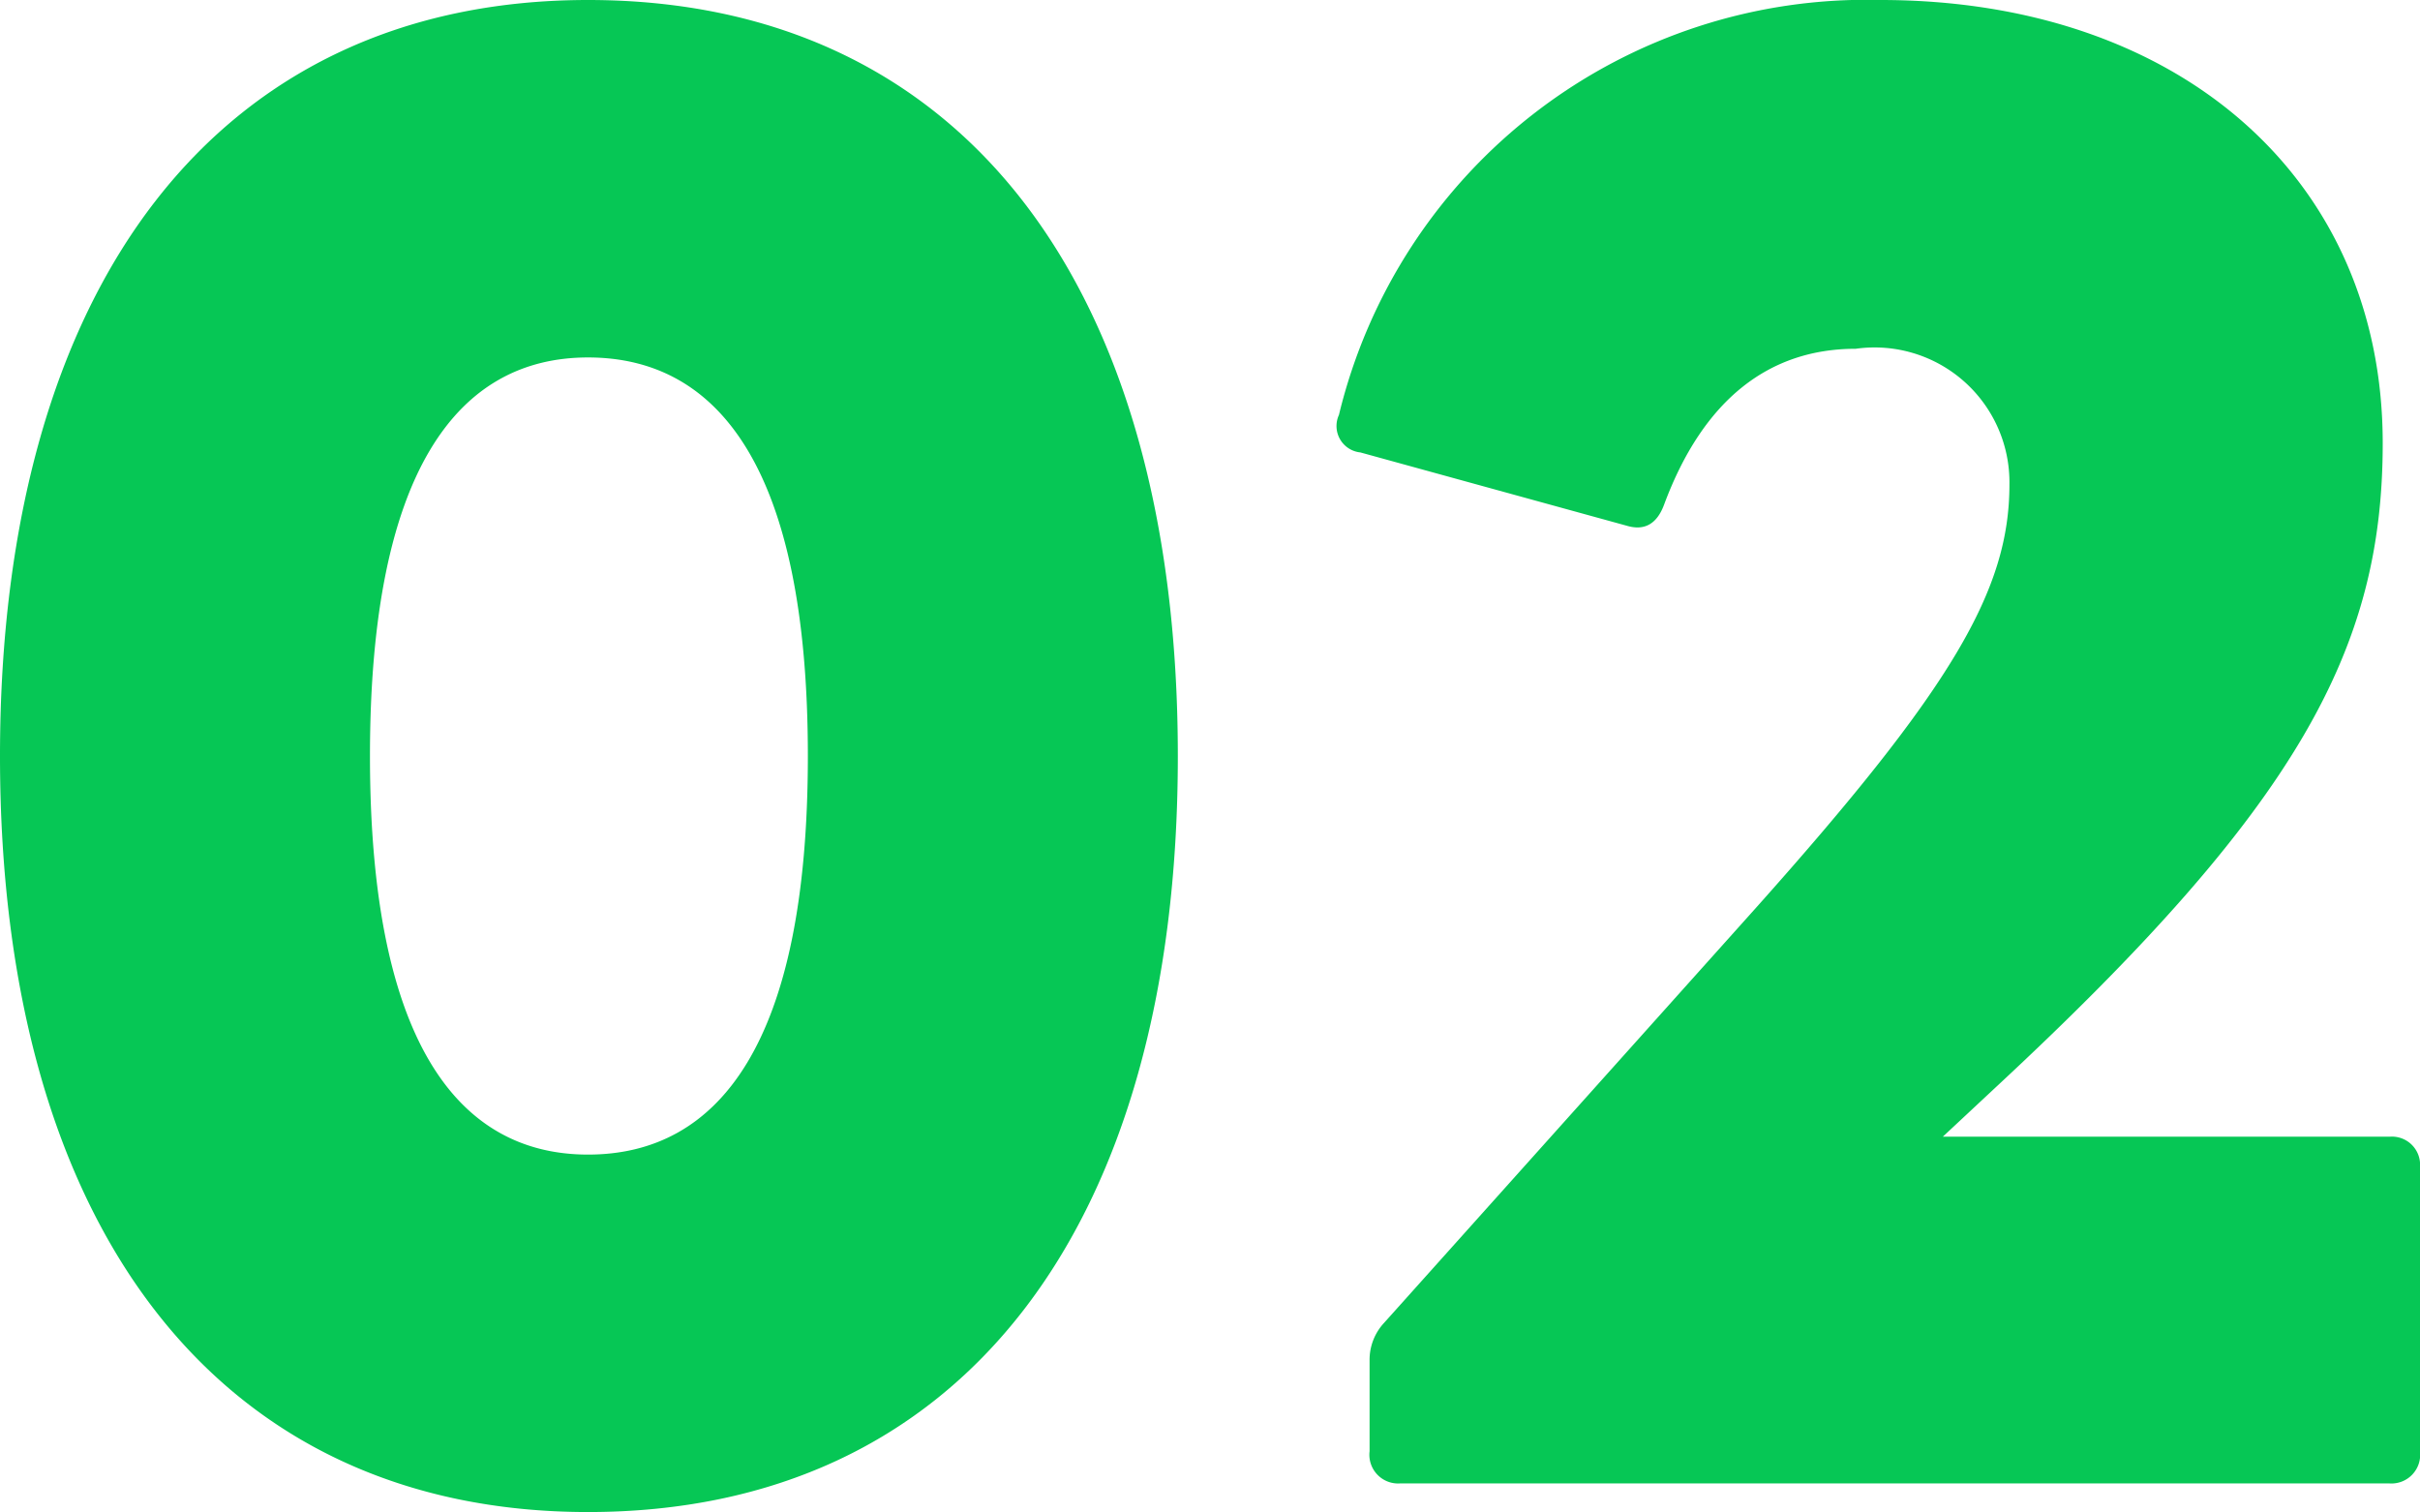 <svg xmlns="http://www.w3.org/2000/svg" width="37.912" height="23.688" viewBox="0 0 37.912 23.688">
  <path id="パス_205281" data-name="パス 205281" d="M10.584,1.624c5.824,0,9.24-4.424,9.24-11.844s-3.416-11.844-9.24-11.844c-5.768,0-9.212,4.424-9.212,11.844S4.816,1.624,10.584,1.624ZM7.168-10.22c0-4.508,1.4-6.244,3.416-6.244,2.044,0,3.444,1.736,3.444,6.244s-1.4,6.244-3.444,6.244C8.568-3.976,7.168-5.712,7.168-10.22ZM23.3,1.176H38.808a.45.45,0,0,0,.476-.5V-3.78a.441.441,0,0,0-.476-.476h-7l.84-.784C37.38-9.436,38.7-11.9,38.7-15.12c0-4.144-3.192-6.944-7.868-6.944a8.5,8.5,0,0,0-8.484,6.5.416.416,0,0,0,.336.588l4.172,1.148q.42.126.588-.336c.616-1.652,1.652-2.436,3-2.436a2.113,2.113,0,0,1,2.408,2.128c0,1.652-.9,3.192-3.976,6.636l-5.824,6.5a.85.85,0,0,0-.224.588V.672A.45.45,0,0,0,23.3,1.176Z" transform="translate(-1.372 22.064)" fill="#06c755"/>
</svg>
